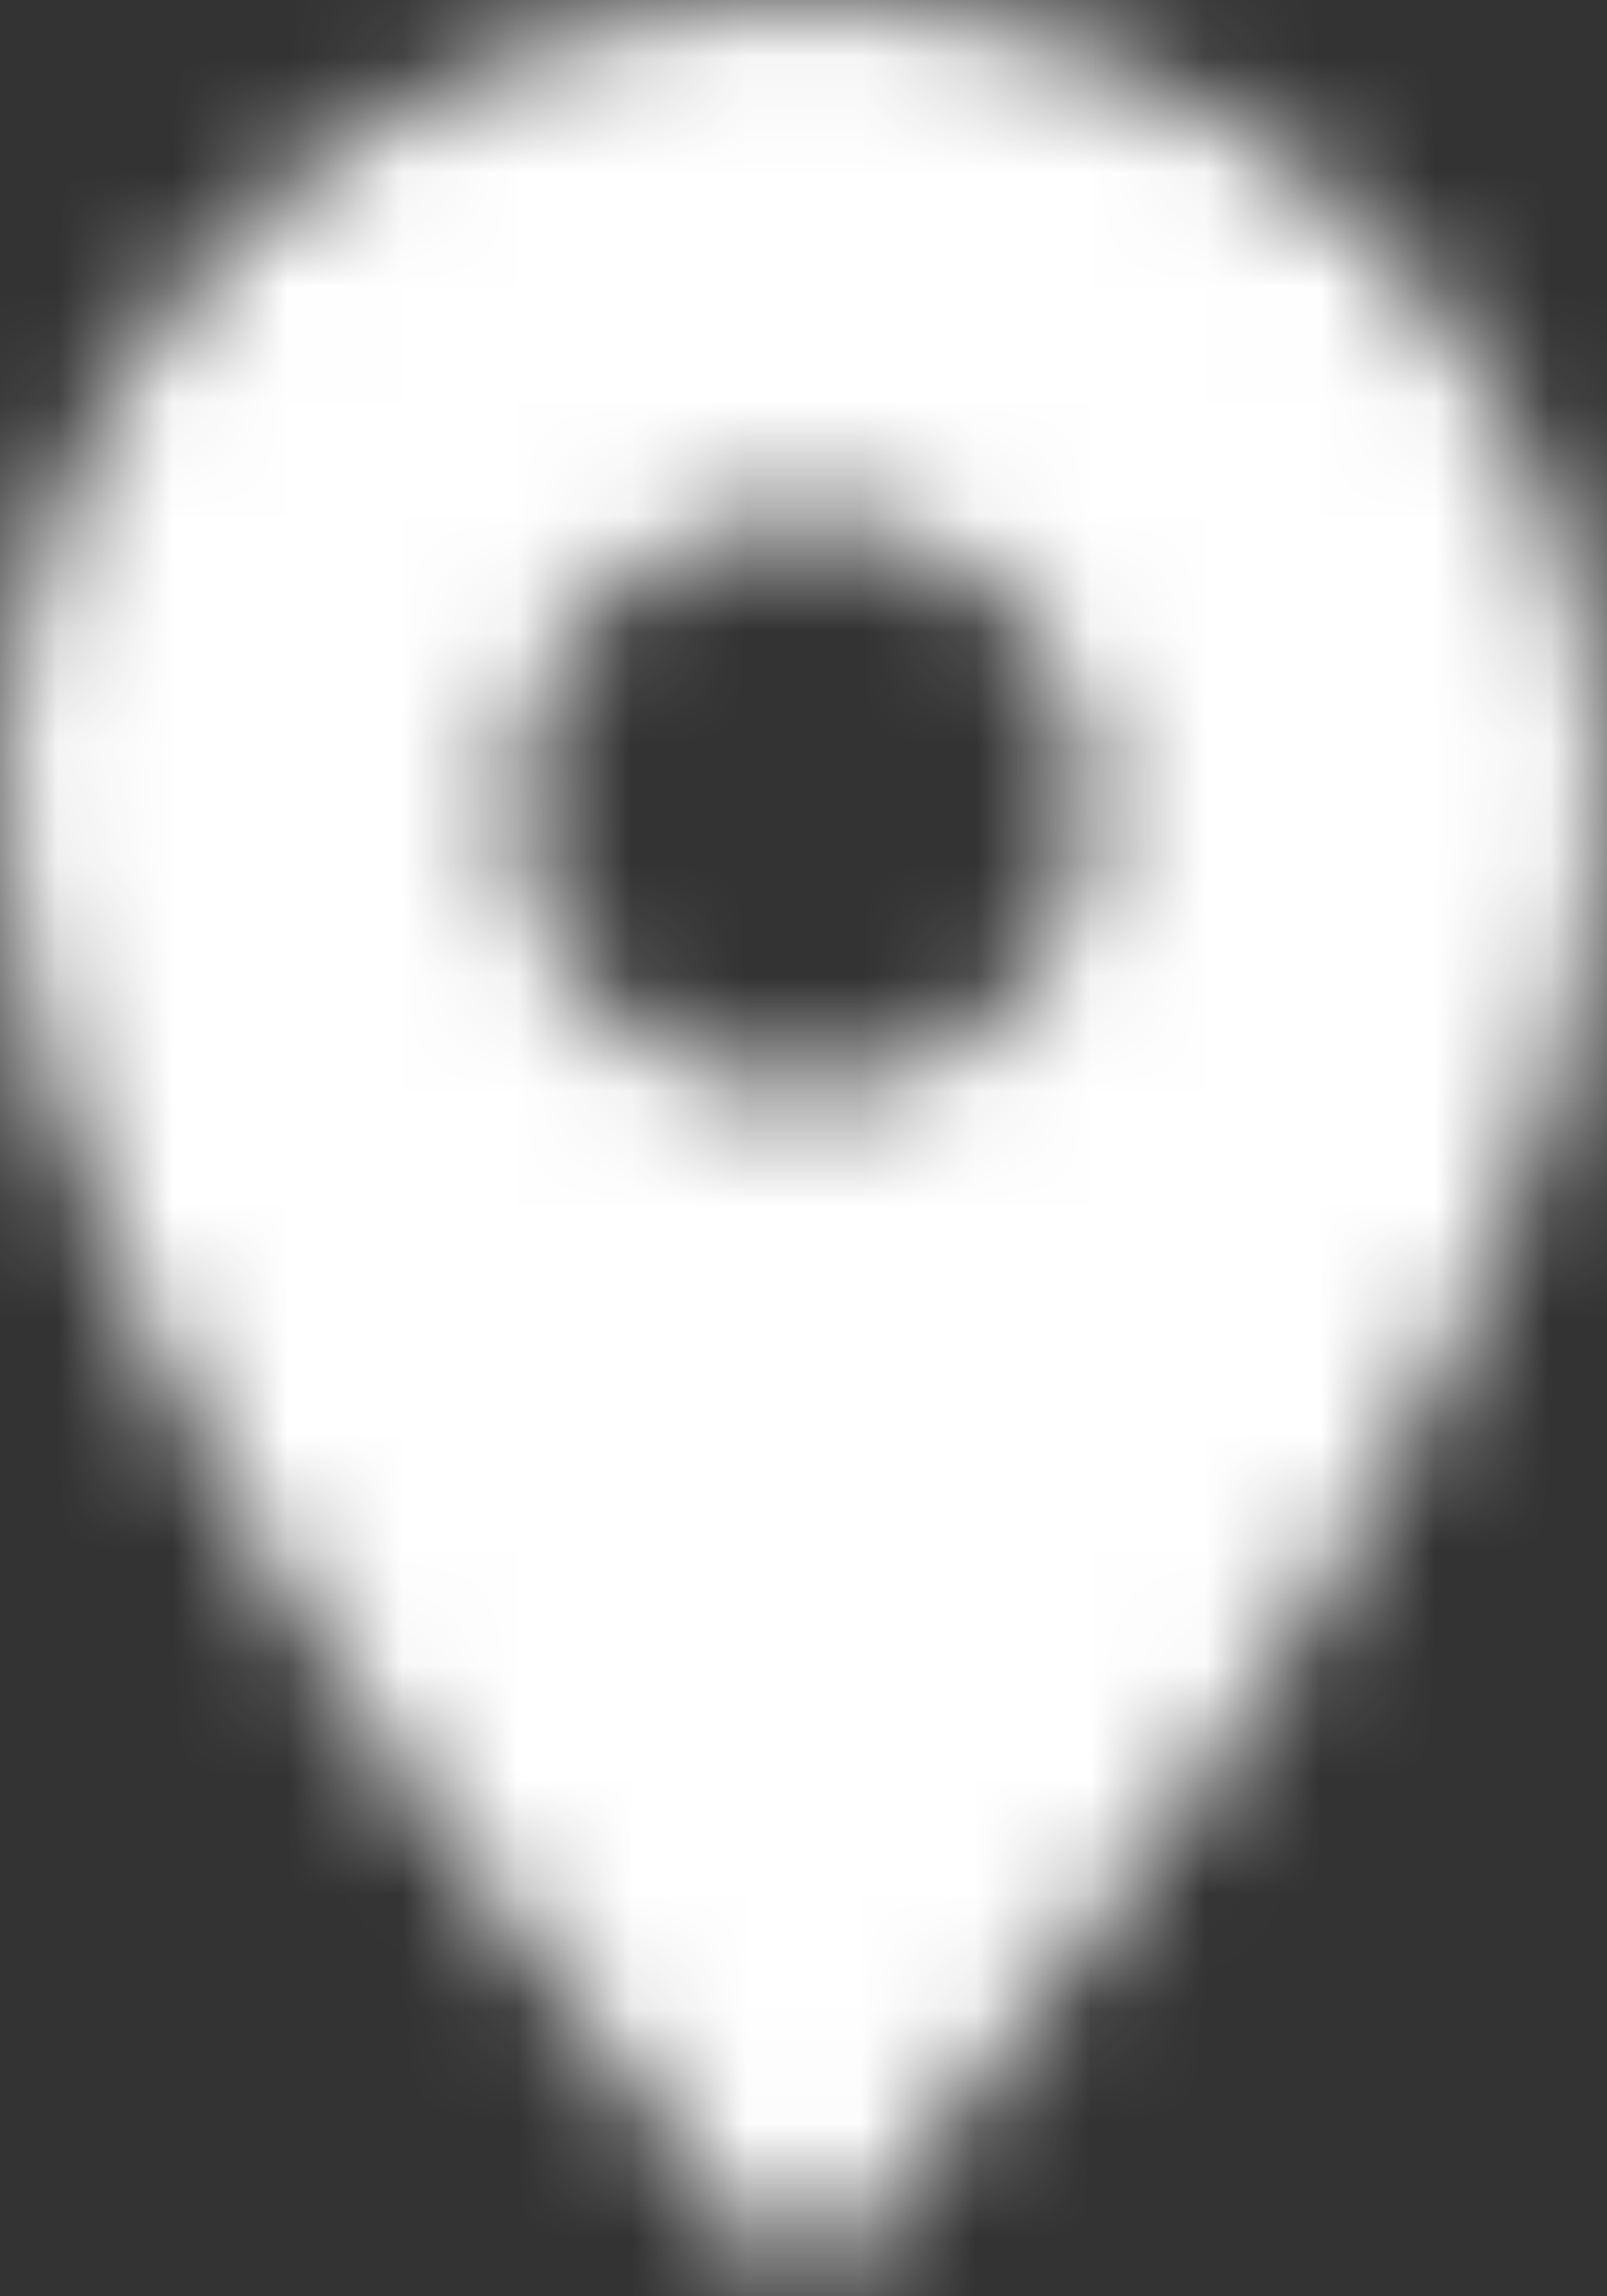 <svg height="20" viewBox="0 0 14 20" width="14" xmlns="http://www.w3.org/2000/svg" xmlns:xlink="http://www.w3.org/1999/xlink"><rect x="0" y="0" width="14" height="20" fill="#333333" stroke="none"/><mask id="a" fill="#fff"><path d="m12 2c-3.87 0-7 3.13-7 7 0 5.25 7 13 7 13s7-7.75 7-13c0-3.87-3.13-7-7-7zm0 9.5c-1.38 0-2.5-1.12-2.5-2.5s1.12-2.5 2.5-2.5 2.5 1.12 2.5 2.5-1.12 2.5-2.5 2.5z" fill="#fff" fill-rule="evenodd"/></mask><g fill="none" fill-rule="evenodd" mask="url(#a)" transform="translate(-5 -2)"><path d="m0 0h50v50h-50z" fill="#fff" fill-rule="evenodd" transform="translate(-13 -13)"/></g></svg>